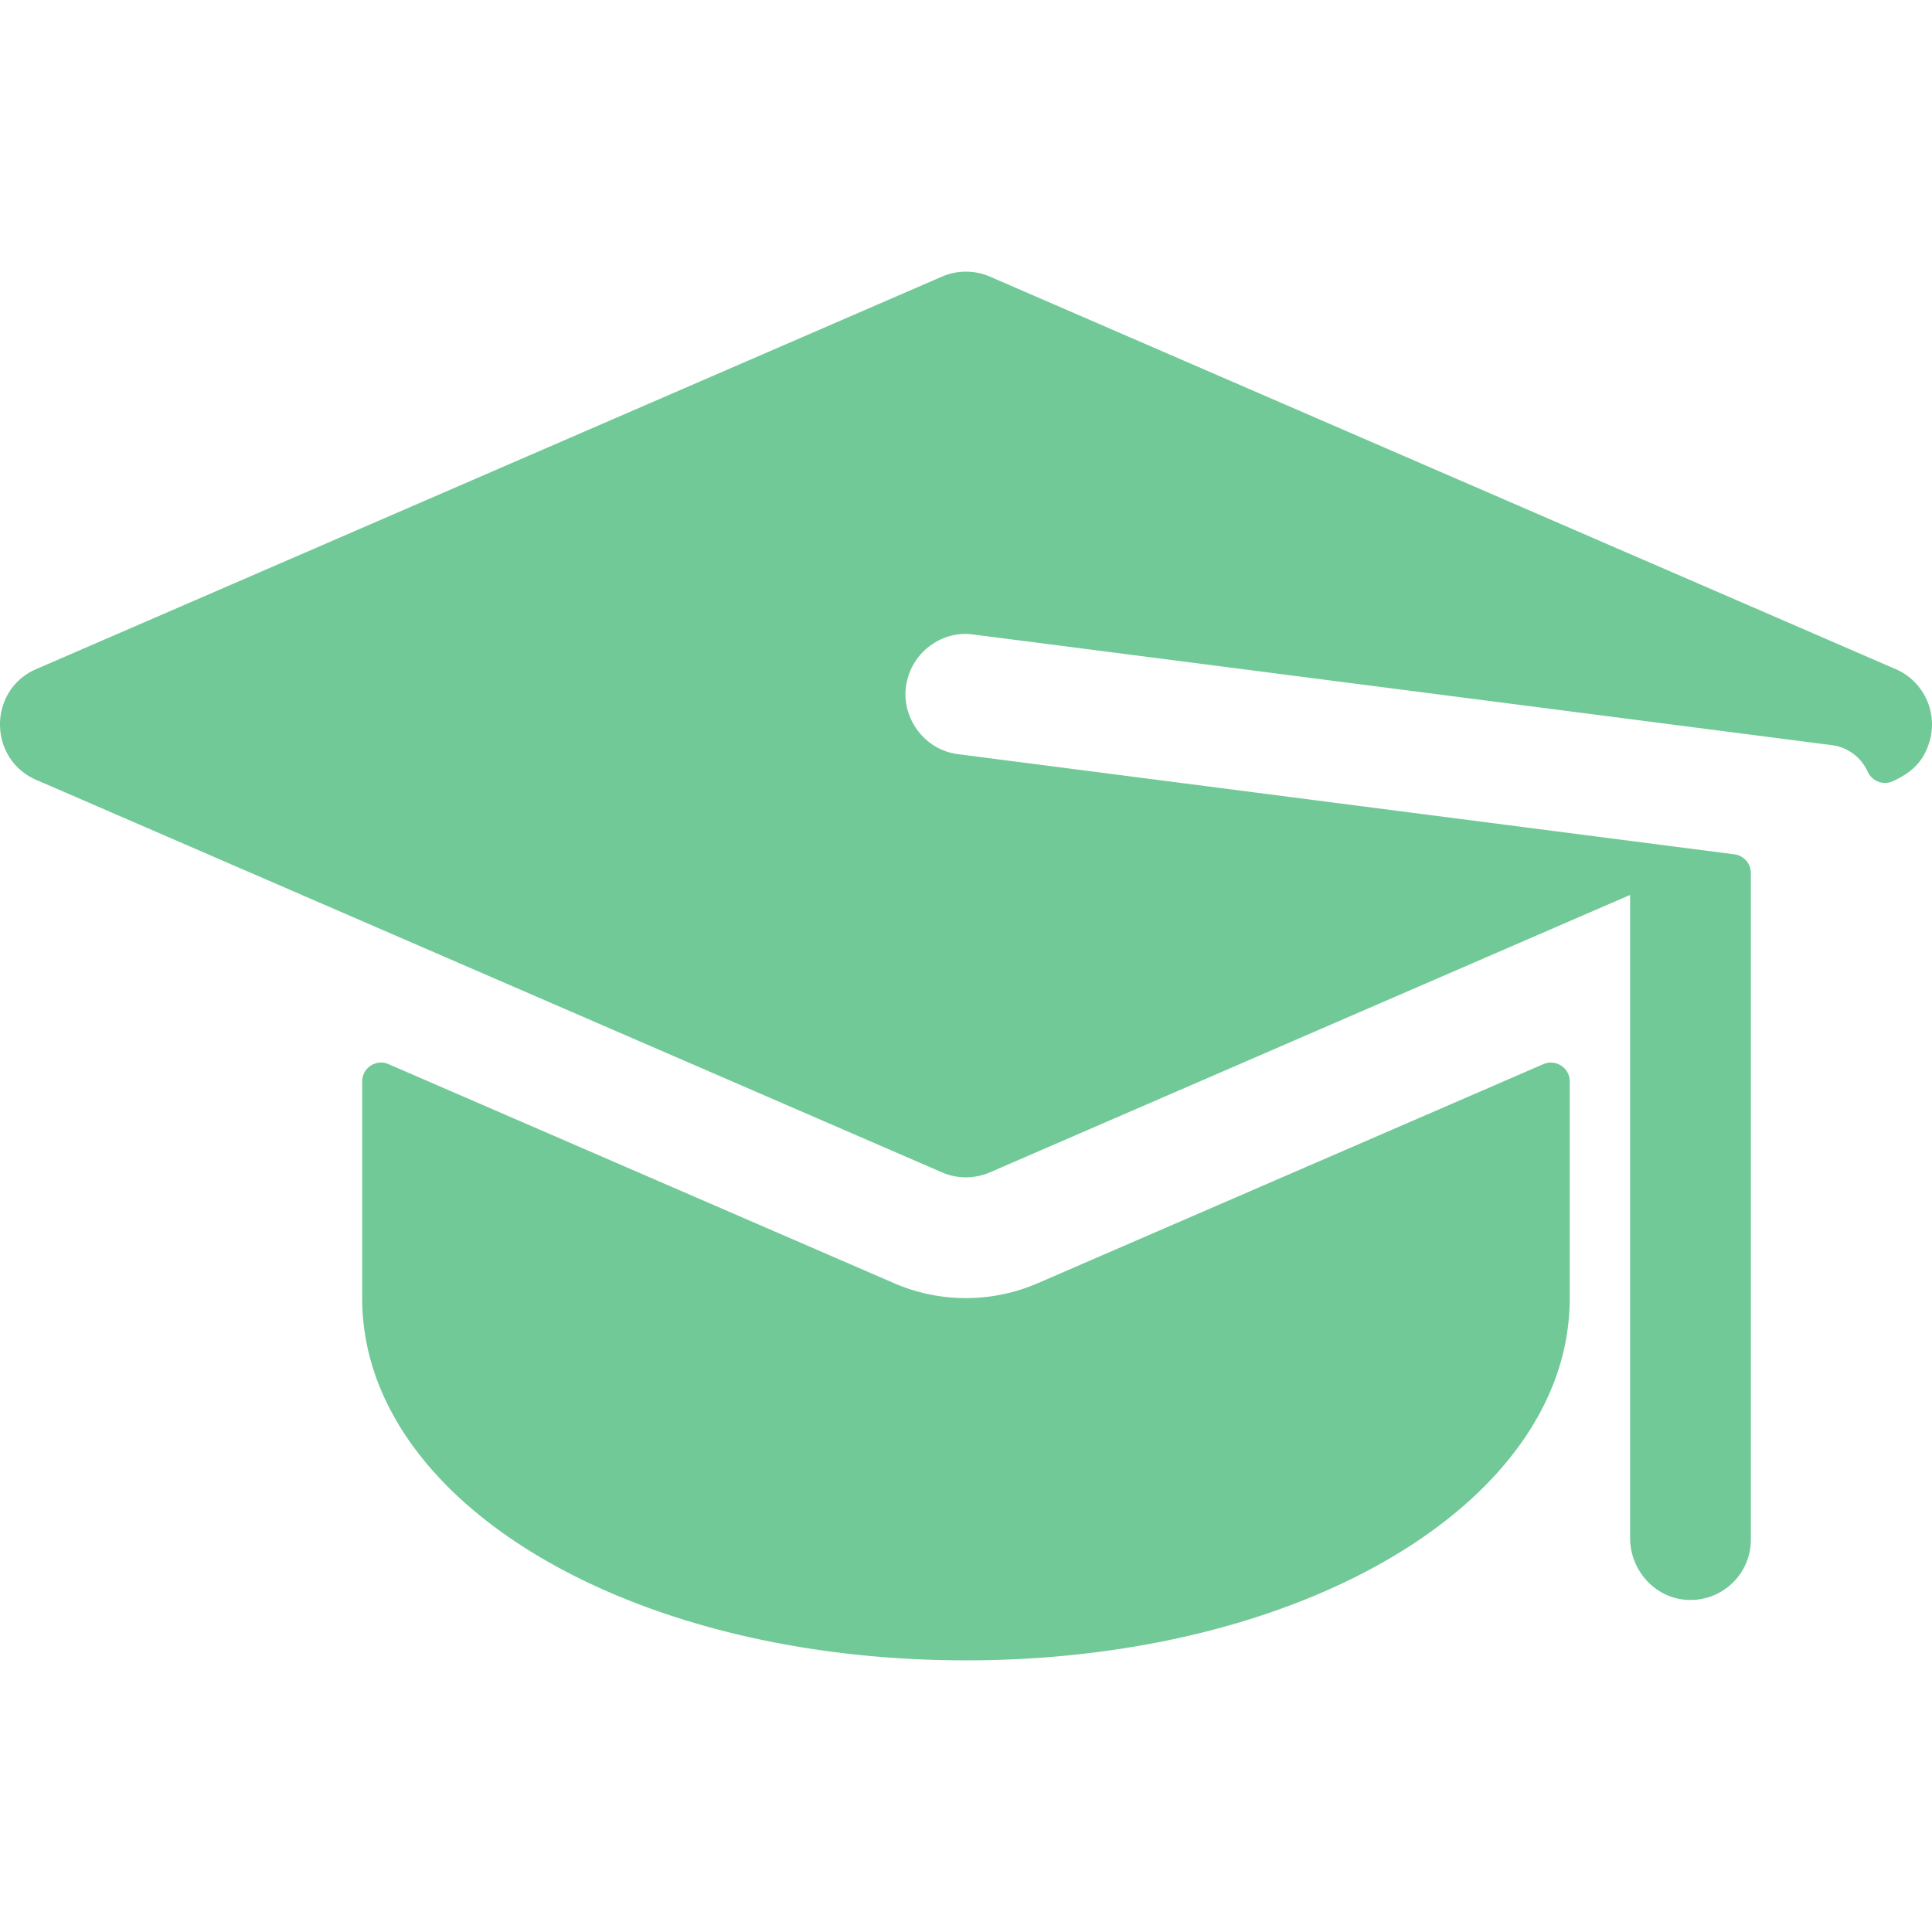 <svg xmlns="http://www.w3.org/2000/svg" xmlns:xlink="http://www.w3.org/1999/xlink" width="512" height="512" x="0" y="0" viewBox="0 0 511.973 511.973" style="enable-background:new 0 0 512 512" xml:space="preserve" class=""><g><path d="M502.332 177.307c-1.414-.614-35.889-15.549-240-104a15.982 15.982 0 0 0-12.72 0l-240 104c-12.878 5.569-12.754 23.849 0 29.36 46.624 20.201 122.845 53.234 240 104a15.978 15.978 0 0 0 12.72 0c11.125-4.821 162.711-70.509 169.64-73.51v170.381c0 8.618 6.626 16.031 15.235 16.431 9.188.428 16.765-6.888 16.765-15.982V231.354a4.994 4.994 0 0 0-4.356-4.958c-30.031-3.87-171.66-22.15-205.694-26.539-9.844-1.23-15.978-11.198-13.39-20.07 2.03-7.493 9.144-12.266 16.35-11.77.718.042 228.73 29.466 228.567 29.445a12.06 12.06 0 0 1 9.444 6.975c1.176 2.586 4.17 3.771 6.742 2.565 4.305-2.018 8.039-4.674 9.737-10.685 2.186-7.789-1.764-15.864-9.04-19.01z" fill="#71c997" opacity="1" data-original="#000000" class=""></path><path d="M236.882 340.027 102.96 281.995c-3.302-1.431-6.988.99-6.988 4.588v57.404c0 53.83 70.28 96 160 96s160-42.17 160-96v-57.404c0-3.598-3.686-6.018-6.988-4.588l-133.932 58.032a47.936 47.936 0 0 1-38.17 0z" fill="#71c997" opacity="1" data-original="#000000" class=""></path></g></svg>